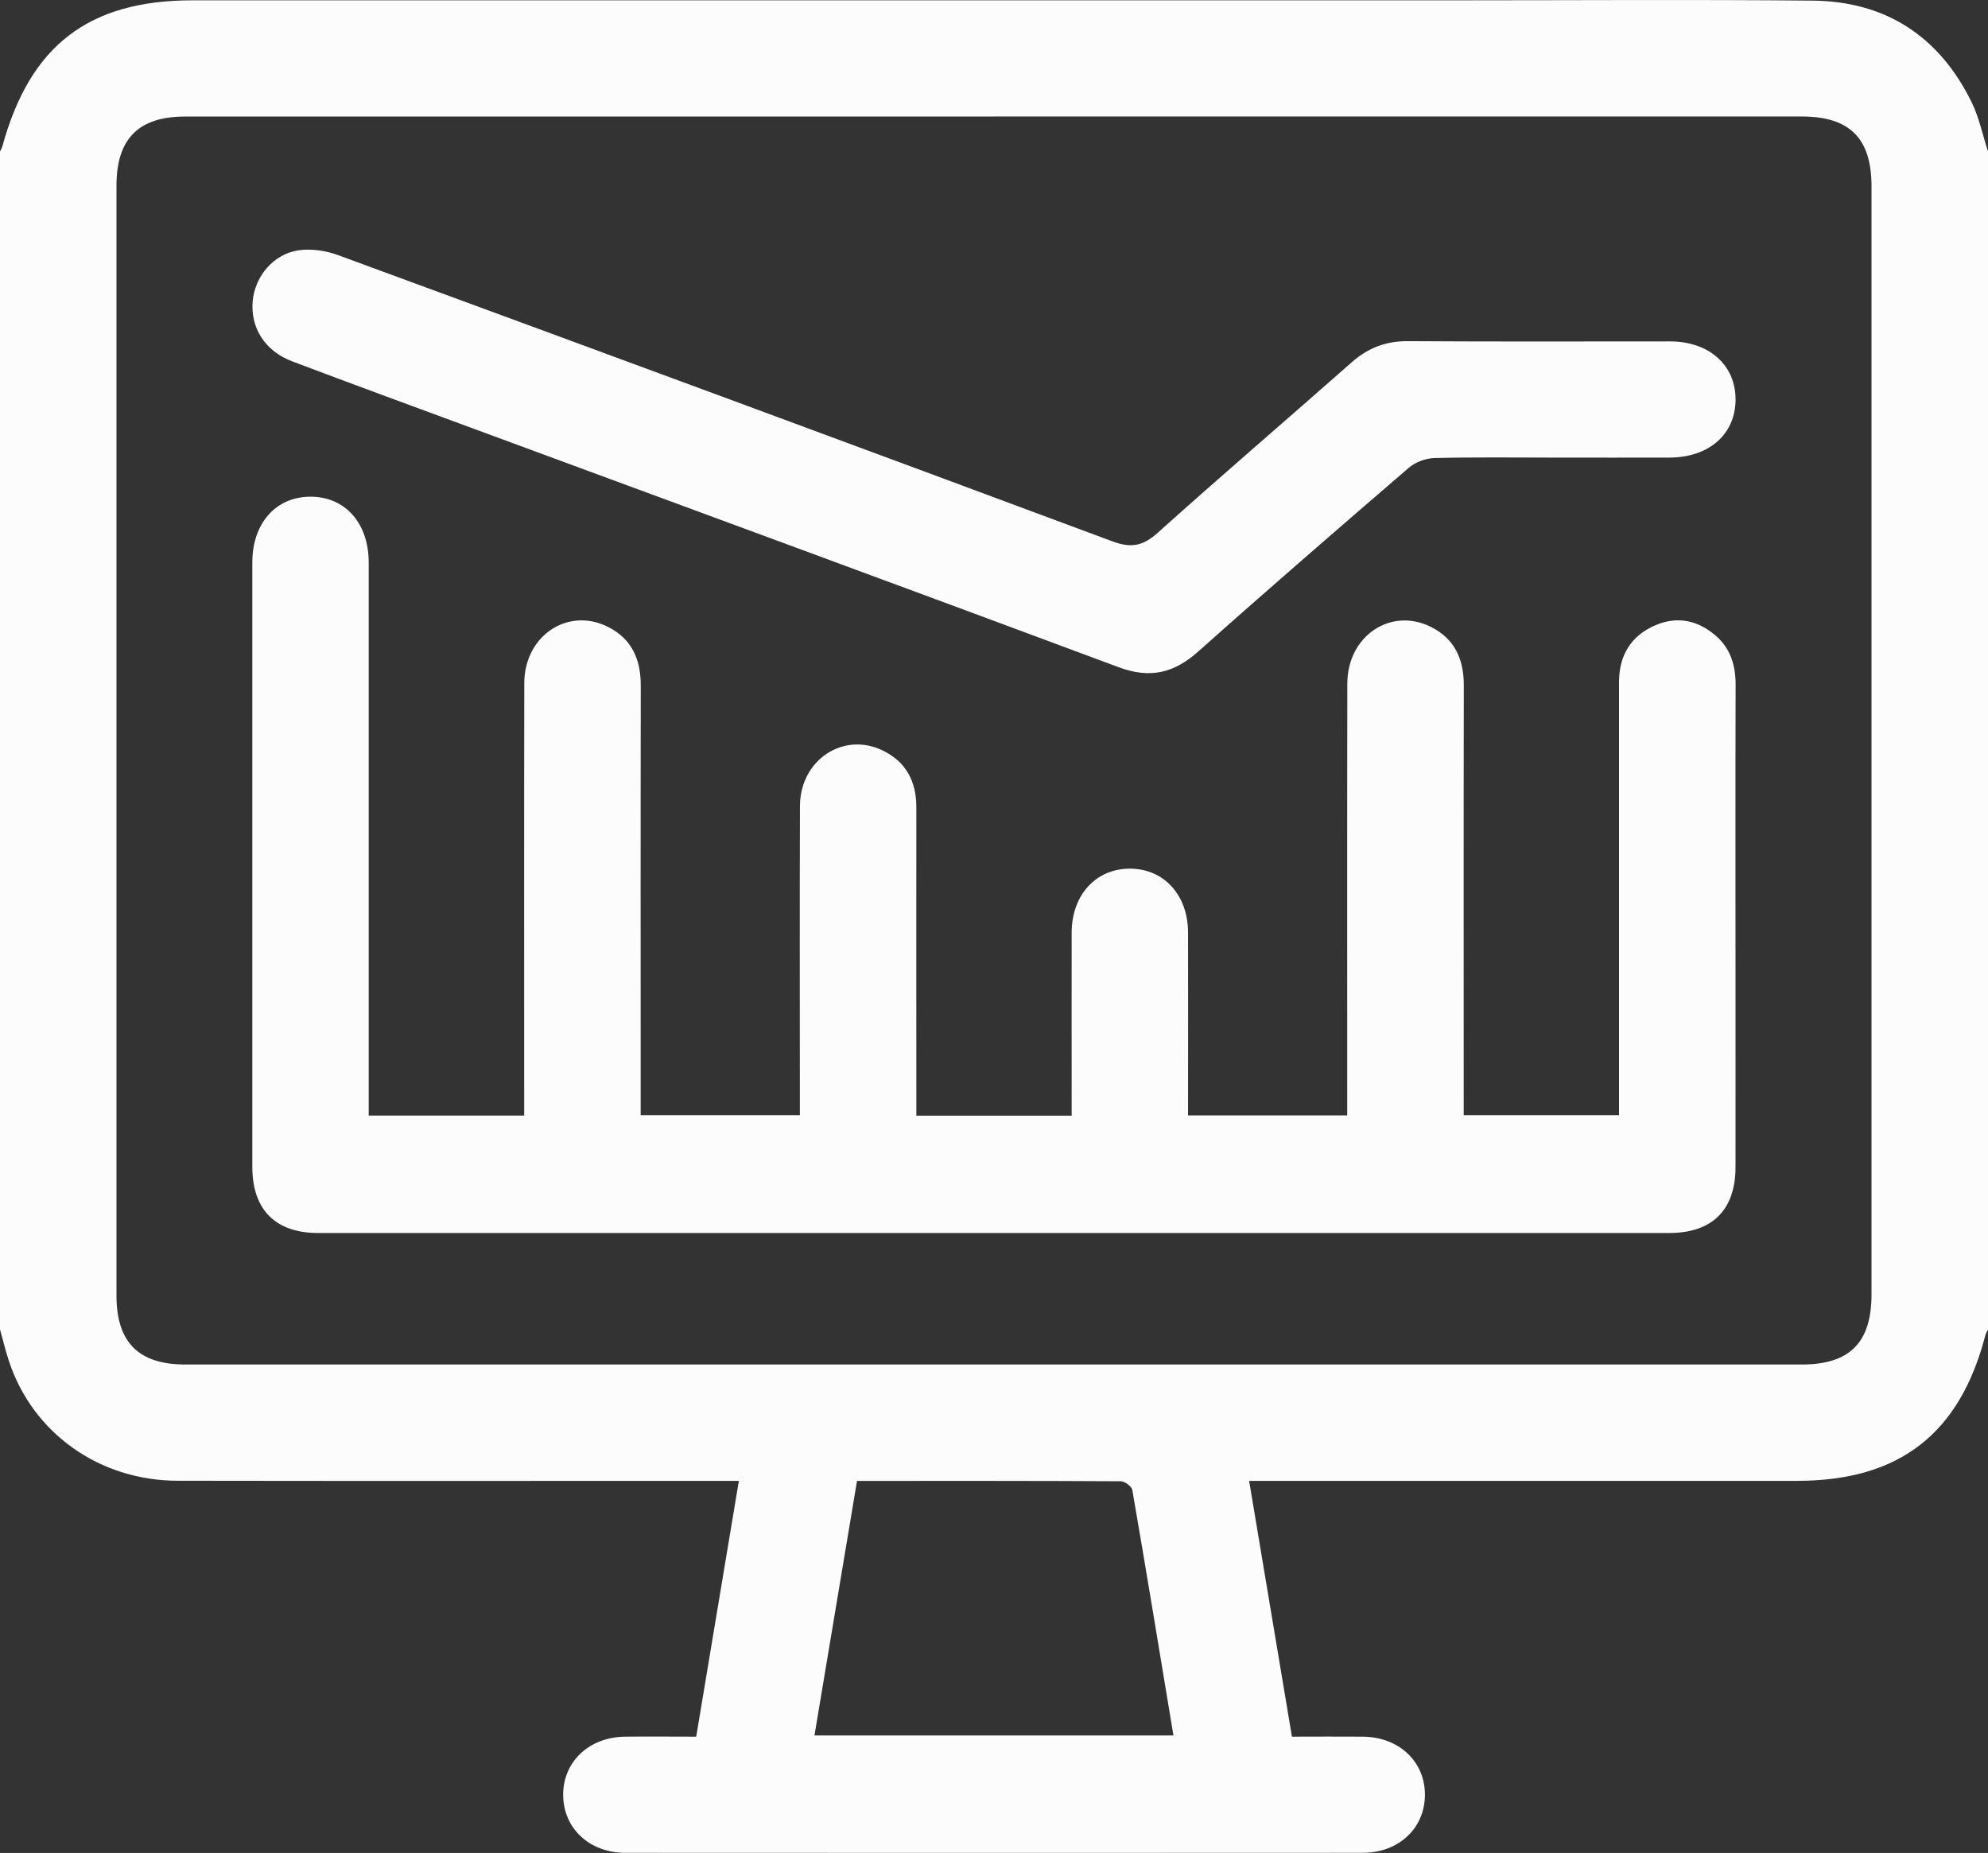 <svg viewBox="0 0 384 357.88" xmlns="http://www.w3.org/2000/svg" data-name="Layer 1" id="Layer_1">
  <rect x="0" y="0" width="384" height="357.88" fill="#333333" stroke="none"/>
  <defs>
    <style>
      .cls-1 {
        fill: #fcfcfc;
      }
    </style>
  </defs>
  <path d="m0,256.81C0,180.96,0,105.1,0,29.25c.16-.33.37-.65.46-1C5.8,8.76,17.14.06,37.22.06c81.45,0,162.89,0,244.34,0,22.86,0,45.72-.16,68.58.06,14.15.14,24.47,6.94,30.69,19.61,1.46,2.97,2.13,6.33,3.17,9.52v227.57c-.17.33-.4.65-.49,1-4.94,19.12-16.64,28.19-36.4,28.19-33.75,0-67.5,0-101.24,0-1.43,0-2.86,0-4.59,0,2.81,16.78,5.52,32.97,8.27,49.41,4.77,0,9.25-.04,13.73,0,6.96.07,11.97,4.81,11.96,11.23-.01,6.42-5.02,11.19-11.99,11.2-47.5.03-94.99.03-142.49,0-6.96,0-11.98-4.8-11.98-11.21,0-6.4,5.02-11.15,11.97-11.22,4.48-.05,8.96,0,13.73,0,2.76-16.52,5.47-32.78,8.24-49.41-1.99,0-3.47,0-4.96,0-34.5,0-69,.04-103.49-.02-15.12-.03-27.96-9.23-32.54-23.1-.66-2-1.15-4.05-1.71-6.08ZM192.07,22.51c-52.11,0-104.22,0-156.33,0-8.98,0-13.24,4.3-13.24,13.33,0,71.47,0,142.93,0,214.4,0,9.01,4.28,13.3,13.28,13.3,104.09,0,208.19,0,312.28,0,9.22,0,13.44-4.24,13.44-13.53,0-71.34,0-142.68,0-214.03,0-9.27-4.22-13.48-13.47-13.48-51.98,0-103.97,0-155.95,0Zm-34.75,312.68h69.34c-2.65-15.98-5.23-31.7-7.94-47.4-.12-.7-1.46-1.7-2.24-1.7-16.85-.1-33.71-.07-50.94-.07-2.75,16.43-5.47,32.71-8.22,49.17Z" class="cls-1"></path>
  <path d="m71.25,215.46h30c0-1.52,0-2.86,0-4.19,0-26.45-.03-52.9.02-79.34.02-9.12,8.39-14.74,16.14-10.87,4.65,2.32,6.37,6.31,6.36,11.37-.05,26.2-.02,52.4-.02,78.6,0,1.36,0,2.72,0,4.36h30.75c0-1.31,0-2.64,0-3.96,0-18.59-.05-37.18.02-55.77.03-8.88,8.38-14.42,16.01-10.7,4.5,2.19,6.47,5.98,6.47,10.92-.02,18.46,0,36.93,0,55.39,0,1.34,0,2.68,0,4.21h30c0-1.29,0-2.6,0-3.91,0-10.48-.02-20.96,0-31.44.02-7.27,4.66-12.34,11.21-12.36,6.56-.02,11.25,5.05,11.27,12.3.04,11.71,0,23.41,0,35.36h30.75c0-1.43,0-2.77,0-4.1,0-26.45-.03-52.9.02-79.34.02-9.14,8.36-14.77,16.11-10.93,4.65,2.3,6.4,6.29,6.39,11.35-.05,26.2-.02,52.4-.02,78.6,0,1.37,0,2.73,0,4.38h30c0-1.27,0-2.59,0-3.91,0-26.57,0-53.15,0-79.72,0-5.13,2.25-8.92,6.95-10.97,4.31-1.88,8.36-.99,11.84,2.08,2.79,2.47,3.74,5.72,3.73,9.41-.05,18.96-.02,37.93-.02,56.89,0,12.1.02,24.2,0,36.3-.02,8.22-4.5,12.66-12.79,12.67-87,0-173.99,0-260.99,0-8.24,0-12.7-4.49-12.71-12.75-.01-38.92-.01-77.85,0-116.77,0-7.58,4.57-12.7,11.25-12.69,6.68,0,11.23,5.11,11.23,12.72.01,34.06,0,68.12,0,102.17,0,1.47,0,2.95,0,4.69Z" class="cls-1"></path>
  <path d="m300.31,88.38c-7.75,0-15.5-.11-23.25.09-1.67.04-3.66.78-4.93,1.87-13.63,11.73-27.23,23.5-40.65,35.47-4.69,4.19-9.33,5.32-15.39,3.06-41.49-15.47-83.06-30.73-124.6-46.07-11.7-4.32-23.41-8.61-35.08-13.02-5.25-1.99-8.05-6.49-7.6-11.62.41-4.76,4.01-9.12,8.88-9.82,2.46-.35,5.27.07,7.63.94,49.88,18.32,99.73,36.72,149.53,55.27,3.67,1.37,5.94.9,8.81-1.68,12.35-11.1,24.98-21.9,37.43-32.89,3.17-2.8,6.62-4.12,10.88-4.09,16.87.12,33.75.04,50.62.05,7.57,0,12.7,4.62,12.65,11.29-.05,6.68-5.15,11.13-12.8,11.15-7.37.02-14.75,0-22.12,0Z" class="cls-1"></path>
</svg>